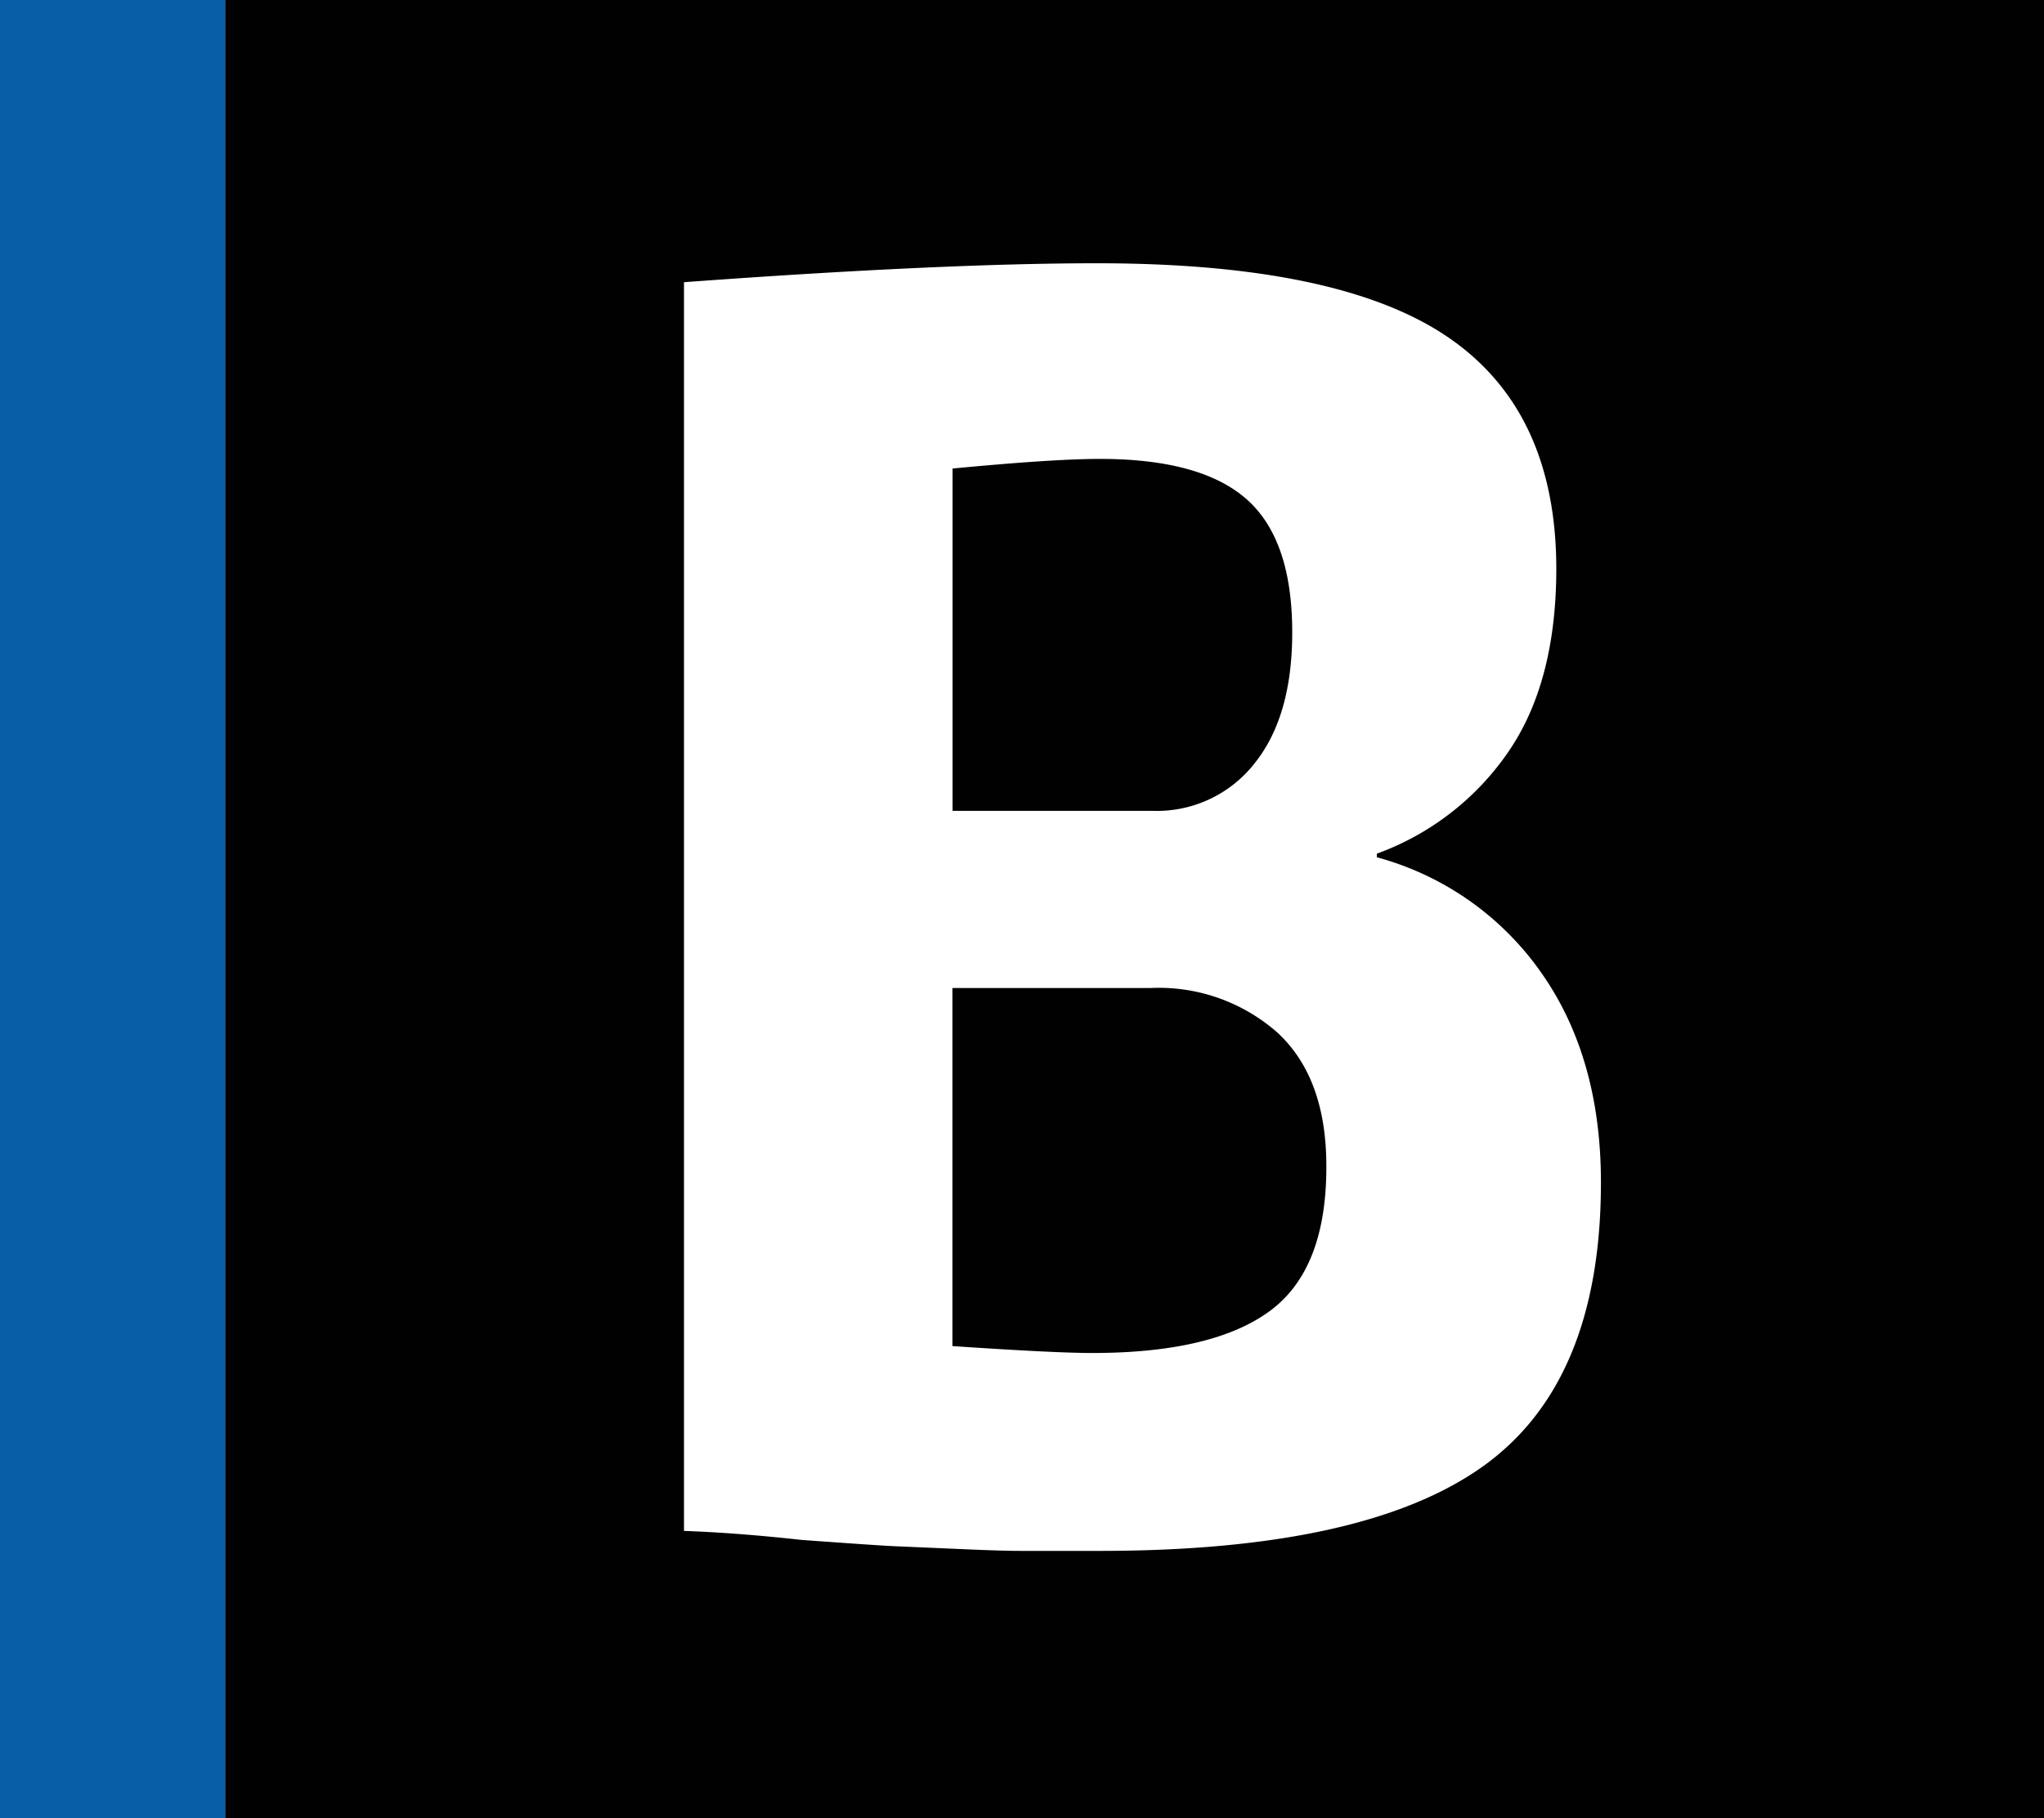 <svg id="Calque_1" data-name="Calque 1" xmlns="http://www.w3.org/2000/svg" viewBox="0 0 136 121"><rect x="0" y="0" width="136" height="121" fill="#808080" stroke="none"/><defs><style>.cls-1{fill:#085ea7;}.cls-2{fill:#010101;}.cls-3{fill:#fff;}</style></defs><rect class="cls-1" width="15" height="121"/><rect class="cls-2" x="15" width="121" height="121"/><path class="cls-3" d="M548.14,401v-83.1q17.21-1.26,27.48-1.26,16.13,0,23.34,4.91t7.22,15.41q0,7.62-3.25,12.28a18.09,18.09,0,0,1-8.69,6.69v.24a19.59,19.59,0,0,1,10.91,7.64q4,5.65,4,14,0,13.29-7.86,18.9t-25.43,5.62c-2.17,0-3.91,0-5.23,0s-2.9-.07-4.74-.15l-3.92-.17q-1.17-.06-6-.41C552.72,401.24,550.11,401.07,548.14,401ZM566,353.08h13.31a8.25,8.25,0,0,0,6.77-3.13c1.69-2.09,2.53-5,2.53-8.75q0-6.19-3.05-8.87t-9.79-2.67c-2,0-5.27.21-9.76.64v22.78Zm0,35.62q6.79.46,9.3.46,8,0,11.8-2.78t3.78-9.66q0-5.84-3.22-8.85a11.92,11.92,0,0,0-8.45-3H566v23.83Z" transform="translate(-502.63 -299.12)"/></svg>